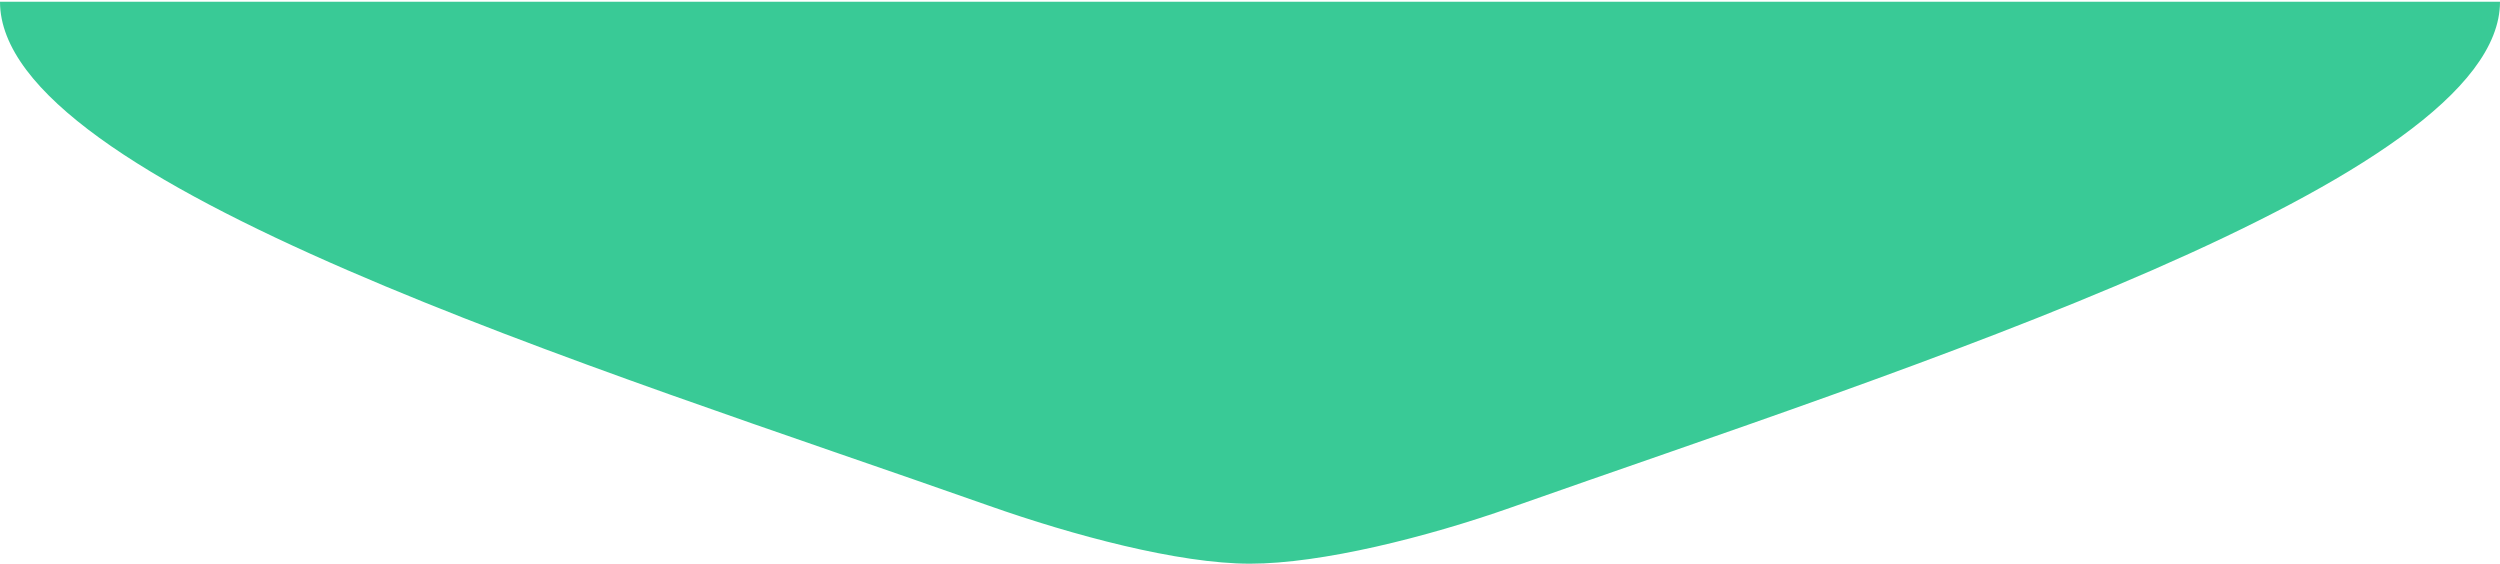 <svg width="1366" height="308" viewBox="0 0 1366 308" fill="none" xmlns="http://www.w3.org/2000/svg">
<path d="M683 0.962C509.049 0.962 0 0.962 0 0.962C0 100.487 326.209 200.759 540.284 276.304C586.157 292.492 643.93 307.999 683 307.999C722.07 307.999 779.843 293.46 825.716 277.271C1039.79 201.727 1366 99.036 1366 0.962C1366 0.962 856.952 0.962 683 0.962Z" fill="#39CA96"/>
</svg>
